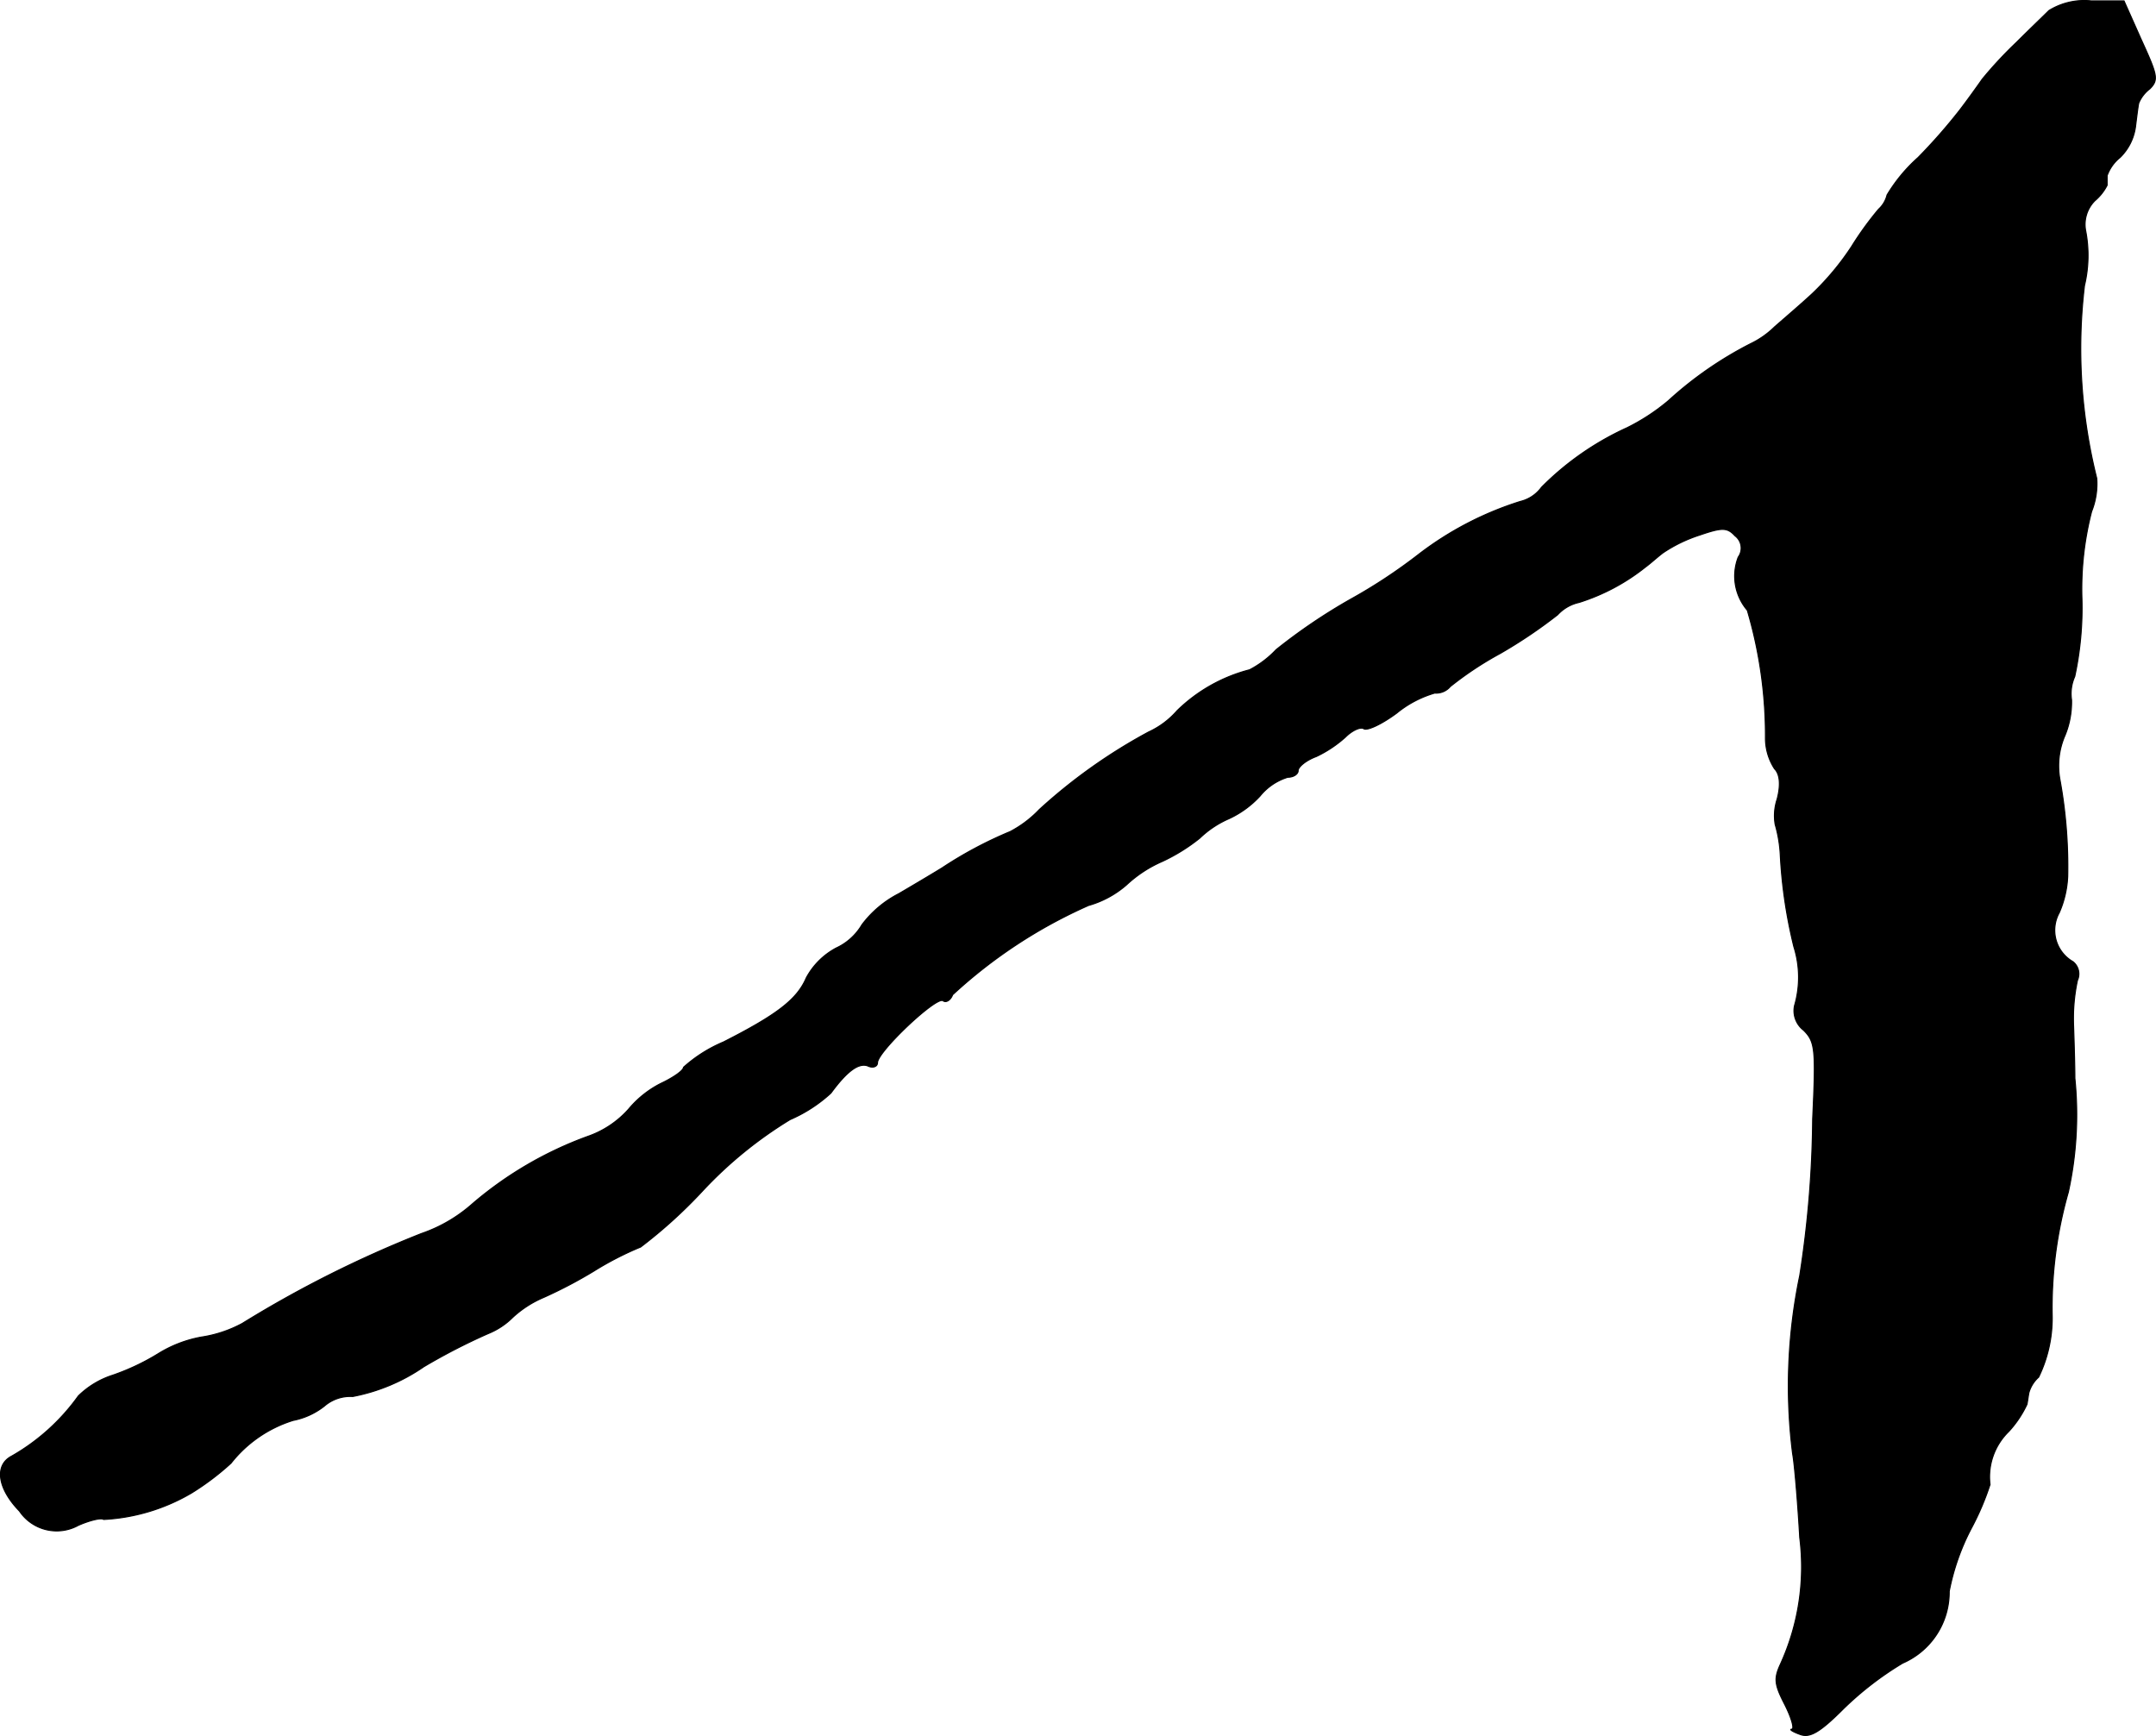 <?xml version="1.0" encoding="UTF-8"?>
<svg xmlns="http://www.w3.org/2000/svg"
     version="1.1"
     width="7.119mm"
     height="5.733mm"
     viewBox="0 0 20.179 16.251">
   <defs>
      <style type="text/css"><![CDATA[
      .a {
        stroke: #000;
        stroke-linecap: round;
        stroke-linejoin: round;
        stroke-width: 0.01px;
      }
    ]]></style>
   </defs>
   <path class="a"
         d="M19.177.099c-.048.048-.188.182-.303.297a3.808,3.808,0,0,0-.321.345c-.055.079-.151.212-.212.291a5.205,5.205,0,0,1-.388.442,1.504,1.504,0,0,0-.291.351.263.263,0,0,1-.079.133,3.034,3.034,0,0,0-.254.351,2.515,2.515,0,0,1-.363.436c-.097.091-.26.23-.357.315a.833.833,0,0,1-.224.157,3.487,3.487,0,0,0-.769.533,1.922,1.922,0,0,1-.388.254,2.702,2.702,0,0,0-.8.557.346.346,0,0,1-.2.133,3.073,3.073,0,0,0-.945.491,5.001,5.001,0,0,1-.642.424,5.297,5.297,0,0,0-.697.472.94.94,0,0,1-.248.188,1.51,1.51,0,0,0-.678.382.792.792,0,0,1-.267.2,5.087,5.087,0,0,0-1.024.727,1.045,1.045,0,0,1-.273.206,3.781,3.781,0,0,0-.636.339c-.048.03-.23.139-.406.242a1.002,1.002,0,0,0-.345.291.544.544,0,0,1-.242.218.683.683,0,0,0-.279.279c-.085.2-.273.345-.775.6A1.332,1.332,0,0,0,6.397,9.99c0,.03-.097.097-.212.151a.954.954,0,0,0-.303.242.91.91,0,0,1-.382.254,3.49,3.49,0,0,0-1.078.63,1.405,1.405,0,0,1-.478.279,10.595,10.595,0,0,0-1.678.842,1.174,1.174,0,0,1-.382.127,1.159,1.159,0,0,0-.406.157,2.138,2.138,0,0,1-.424.2.814.814,0,0,0-.321.194,1.96,1.96,0,0,1-.624.563c-.164.085-.133.303.073.515a.42.42,0,0,0,.551.133c.109-.048.218-.073.236-.055a1.806,1.806,0,0,0,.824-.248,2.459,2.459,0,0,0,.369-.279,1.188,1.188,0,0,1,.581-.4.686.686,0,0,0,.291-.133.372.372,0,0,1,.267-.091,1.749,1.749,0,0,0,.666-.279,5.694,5.694,0,0,1,.6-.309.69.69,0,0,0,.23-.151 1.0 1,0,0,1,.291-.188,4.279,4.279,0,0,0,.472-.248,2.941,2.941,0,0,1,.436-.224,4.53,4.53,0,0,0,.581-.527,3.874,3.874,0,0,1,.818-.666,1.363,1.363,0,0,0,.382-.248c.151-.206.26-.285.345-.254.048.024.091.006.091-.03,0-.103.545-.618.612-.581.03.024.073-.006.091-.055a4.631,4.631,0,0,1,1.272-.836.922.922,0,0,0,.357-.194,1.176,1.176,0,0,1,.333-.218,1.713,1.713,0,0,0,.351-.218.925.925,0,0,1,.273-.182.923.923,0,0,0,.291-.212.538.538,0,0,1,.26-.176c.055,0,.097-.03.097-.061,0-.036.073-.097.17-.133a1.125,1.125,0,0,0,.273-.182c.061-.061.139-.097.17-.079.03.024.17-.042.309-.145a1.006,1.006,0,0,1,.357-.188.173.173,0,0,0,.145-.061,3.17,3.17,0,0,1,.466-.309,4.564,4.564,0,0,0,.539-.363.384.384,0,0,1,.2-.115,1.918,1.918,0,0,0,.624-.333c.042-.03.115-.097.164-.133a1.358,1.358,0,0,1,.339-.164c.212-.073.26-.073.333.006a.144.144,0,0,1,.03.2.492.492,0,0,0,.085.497,4.135,4.135,0,0,1,.17,1.199.528.528,0,0,0,.085.285c.048.048.061.145.024.285a.491.491,0,0,0-.018.236,1.248,1.248,0,0,1,.048.291,4.564,4.564,0,0,0,.127.854.95.95,0,0,1,.006.551.23.23,0,0,0,.085.23c.109.109.115.176.085.83a9.94,9.94,0,0,1-.121,1.466,5.059,5.059,0,0,0-.067,1.666c.018.097.048.454.067.787a2.193,2.193,0,0,1-.182,1.187c-.061.133-.055.188.042.376.061.121.091.224.067.23-.03,0,.006.024.073.048.091.036.182-.012.406-.236a3.005,3.005,0,0,1,.557-.43.724.724,0,0,0,.436-.672,2.142,2.142,0,0,1,.206-.588,2.513,2.513,0,0,0,.176-.412.592.592,0,0,1,.176-.497,1.002,1.002,0,0,0,.17-.254c.006-.03.012-.079.018-.109a.308.308,0,0,1,.091-.145,1.266,1.266,0,0,0,.127-.563,3.942,3.942,0,0,1,.151-1.169,3.388,3.388,0,0,0,.061-1.066c0-.103-.006-.321-.012-.491a1.714,1.714,0,0,1,.036-.424.146.146,0,0,0-.042-.176A.339.339,0,0,1,19.274,8.543a.955.955,0,0,0,.079-.339,4.538,4.538,0,0,0-.073-.909.712.712,0,0,1,.048-.412.82.82,0,0,0,.061-.333.395.395,0,0,1,.03-.218,3.047,3.047,0,0,0,.067-.733,2.896,2.896,0,0,1,.091-.812.699.699,0,0,0,.048-.309,4.996,4.996,0,0,1-.115-1.805,1.215,1.215,0,0,0,.012-.509.315.315,0,0,1,.085-.285.469.469,0,0,0,.115-.145V1.644a.382.382,0,0,1,.121-.17.495.495,0,0,0,.145-.291c.012-.097.024-.194.03-.218a.321.321,0,0,1,.103-.133c.085-.085.073-.127-.079-.46L19.88.008h-.309A.628.628,0,0,0,19.177.099Z"/>
</svg>
